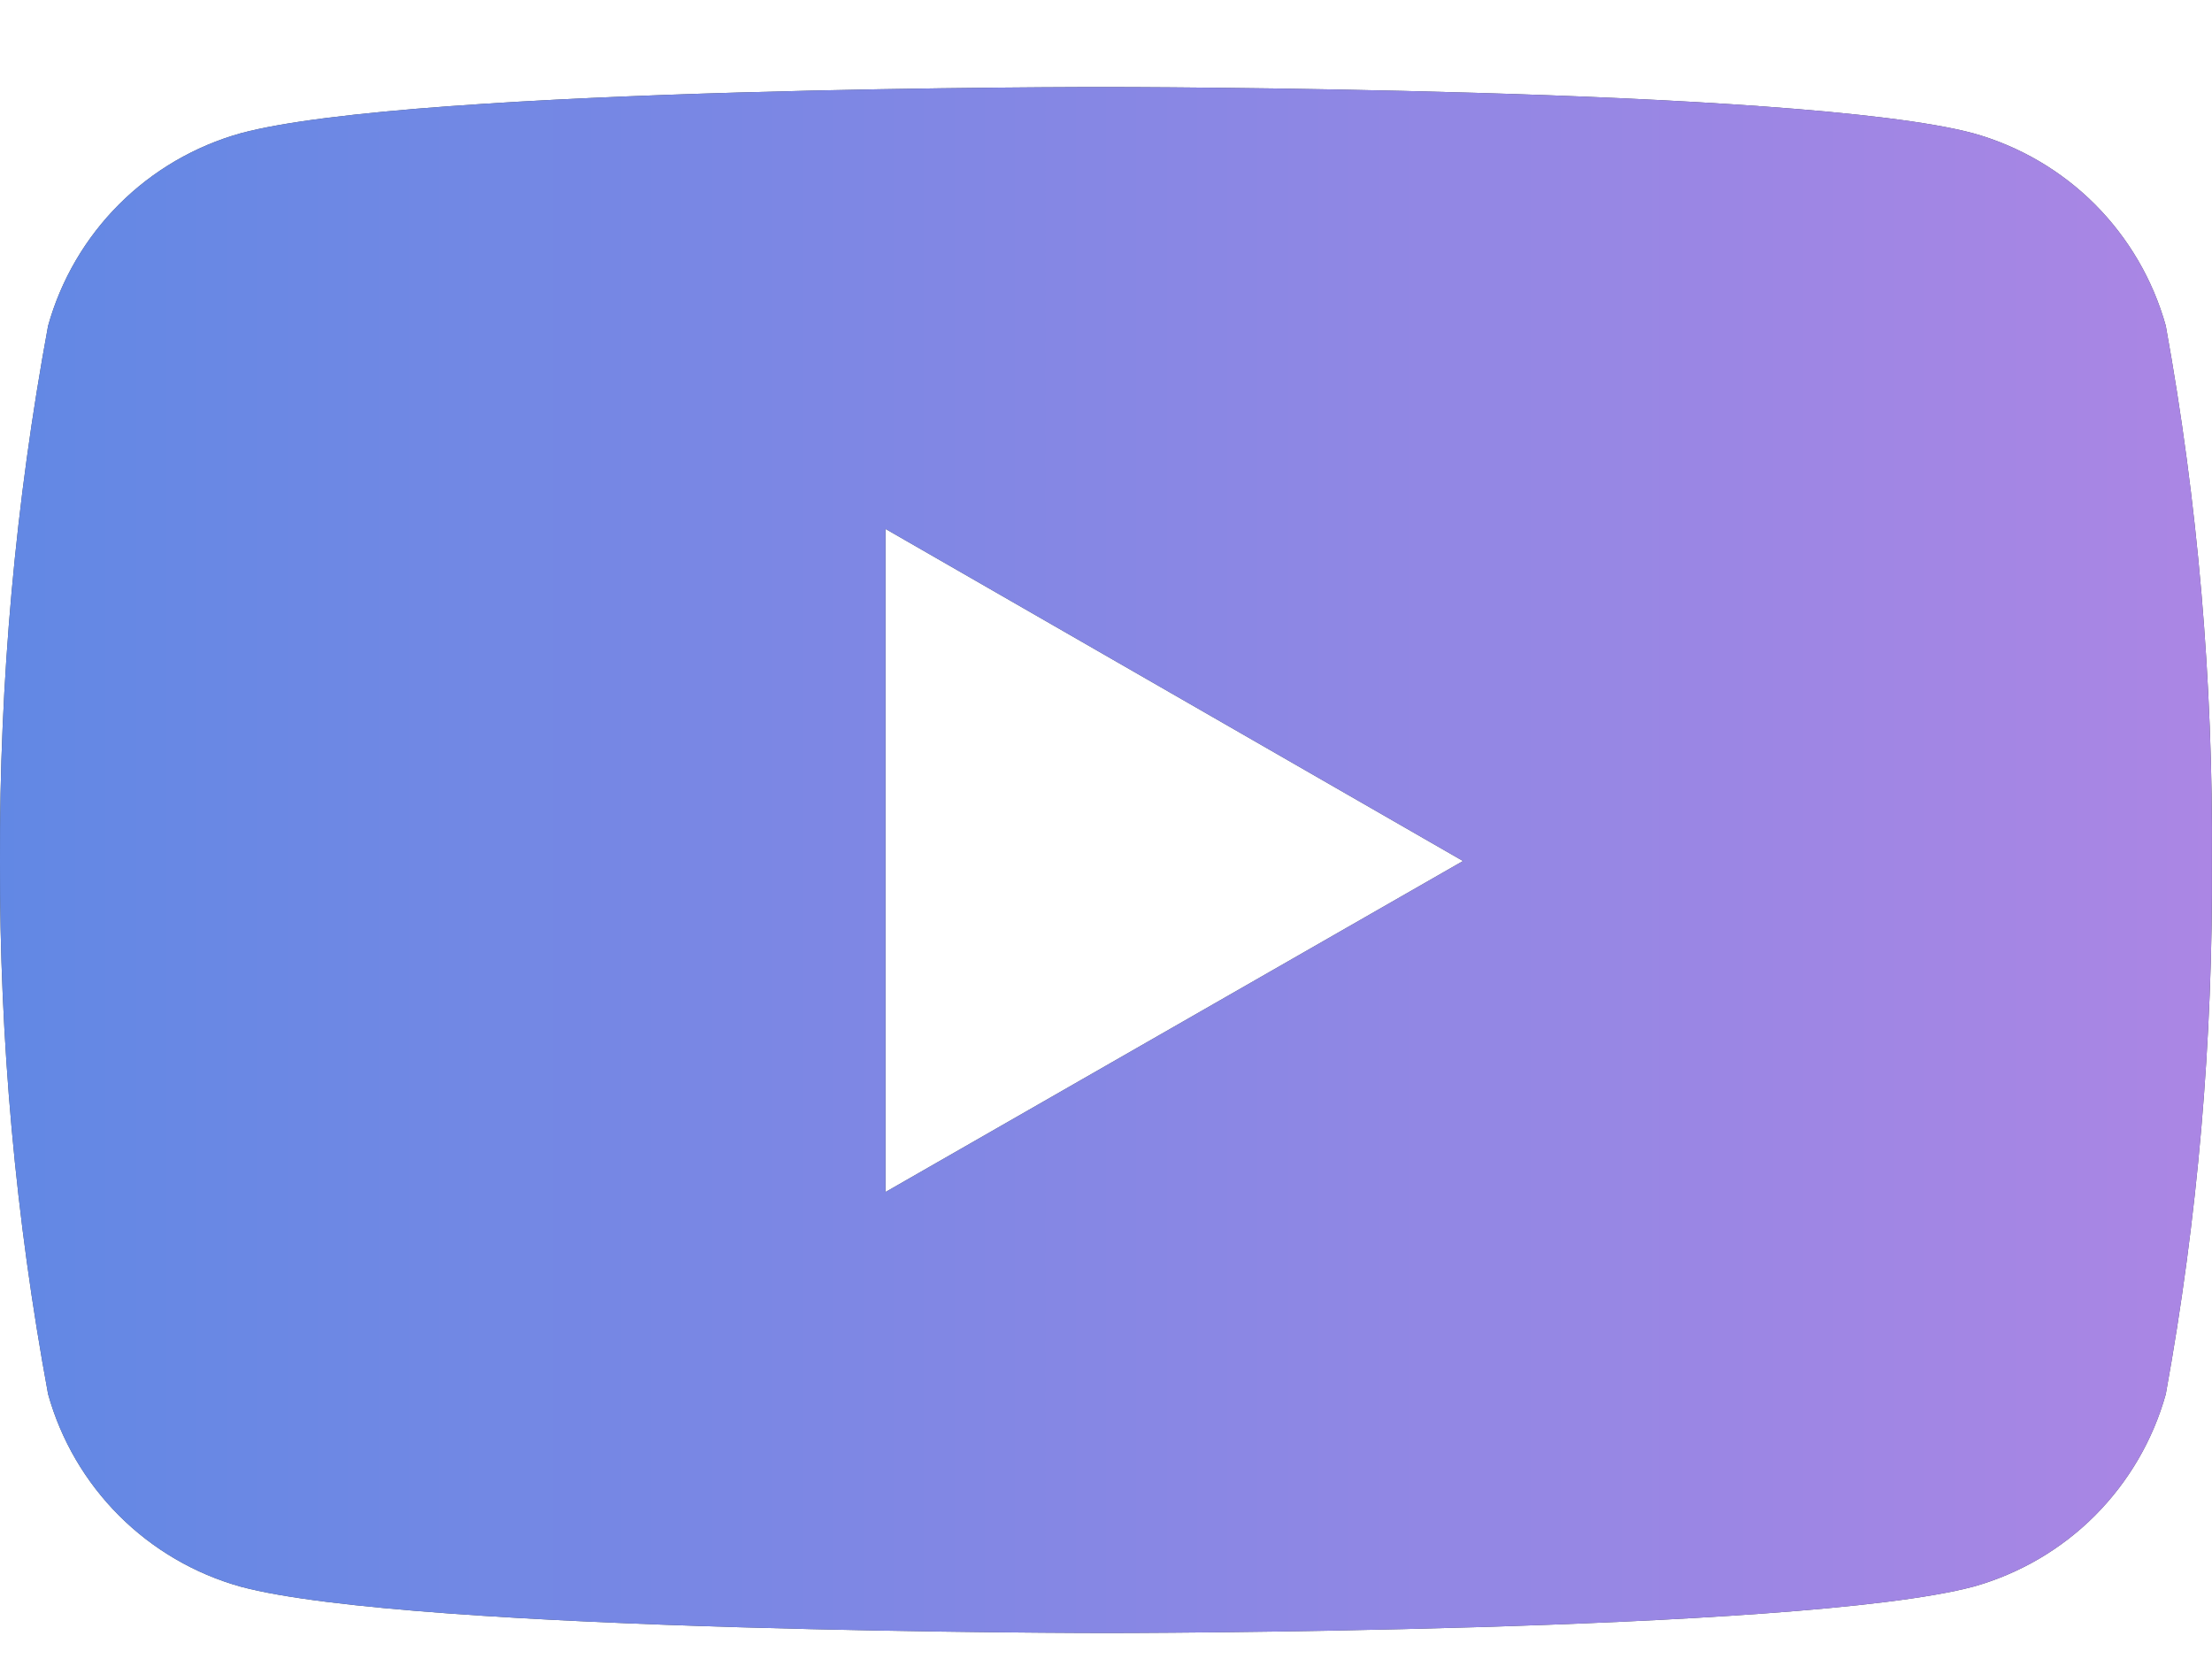 <svg width="20" height="15" viewBox="0 0 20 15" fill="none" xmlns="http://www.w3.org/2000/svg">
<path d="M19.582 2.945C19.466 2.53 19.245 2.152 18.941 1.847C18.636 1.542 18.257 1.321 17.842 1.205C16.283 0.787 10.009 0.787 10.009 0.787C10.009 0.787 3.751 0.779 2.176 1.205C1.761 1.321 1.382 1.542 1.077 1.847C0.772 2.152 0.551 2.53 0.435 2.945C0.14 4.541 -0.006 6.162 0 7.785C-0.005 9.402 0.141 11.016 0.435 12.606C0.551 13.021 0.772 13.399 1.077 13.704C1.382 14.009 1.761 14.23 2.176 14.346C3.733 14.765 10.009 14.765 10.009 14.765C10.009 14.765 16.266 14.765 17.842 14.346C18.257 14.23 18.636 14.009 18.941 13.704C19.245 13.399 19.466 13.021 19.582 12.606C19.871 11.015 20.01 9.401 19.999 7.785C20.011 6.162 19.872 4.542 19.582 2.945ZM8.006 10.778V4.782L13.228 7.785L8.006 10.778Z" fill="#424A4E"/>
<path d="M19.582 2.945C19.466 2.53 19.245 2.152 18.941 1.847C18.636 1.542 18.257 1.321 17.842 1.205C16.283 0.787 10.009 0.787 10.009 0.787C10.009 0.787 3.751 0.779 2.176 1.205C1.761 1.321 1.382 1.542 1.077 1.847C0.772 2.152 0.551 2.53 0.435 2.945C0.14 4.541 -0.006 6.162 0 7.785C-0.005 9.402 0.141 11.016 0.435 12.606C0.551 13.021 0.772 13.399 1.077 13.704C1.382 14.009 1.761 14.23 2.176 14.346C3.733 14.765 10.009 14.765 10.009 14.765C10.009 14.765 16.266 14.765 17.842 14.346C18.257 14.23 18.636 14.009 18.941 13.704C19.245 13.399 19.466 13.021 19.582 12.606C19.871 11.015 20.01 9.401 19.999 7.785C20.011 6.162 19.872 4.542 19.582 2.945ZM8.006 10.778V4.782L13.228 7.785L8.006 10.778Z" fill="url(#paint0_linear)"/>
<defs>
<linearGradient id="paint0_linear" x1="0" y1="7.776" x2="20" y2="7.776" gradientUnits="userSpaceOnUse">
<stop stop-color="#6288E4"/>
<stop offset="1" stop-color="#AB86E4"/>
</linearGradient>
</defs>
</svg>
